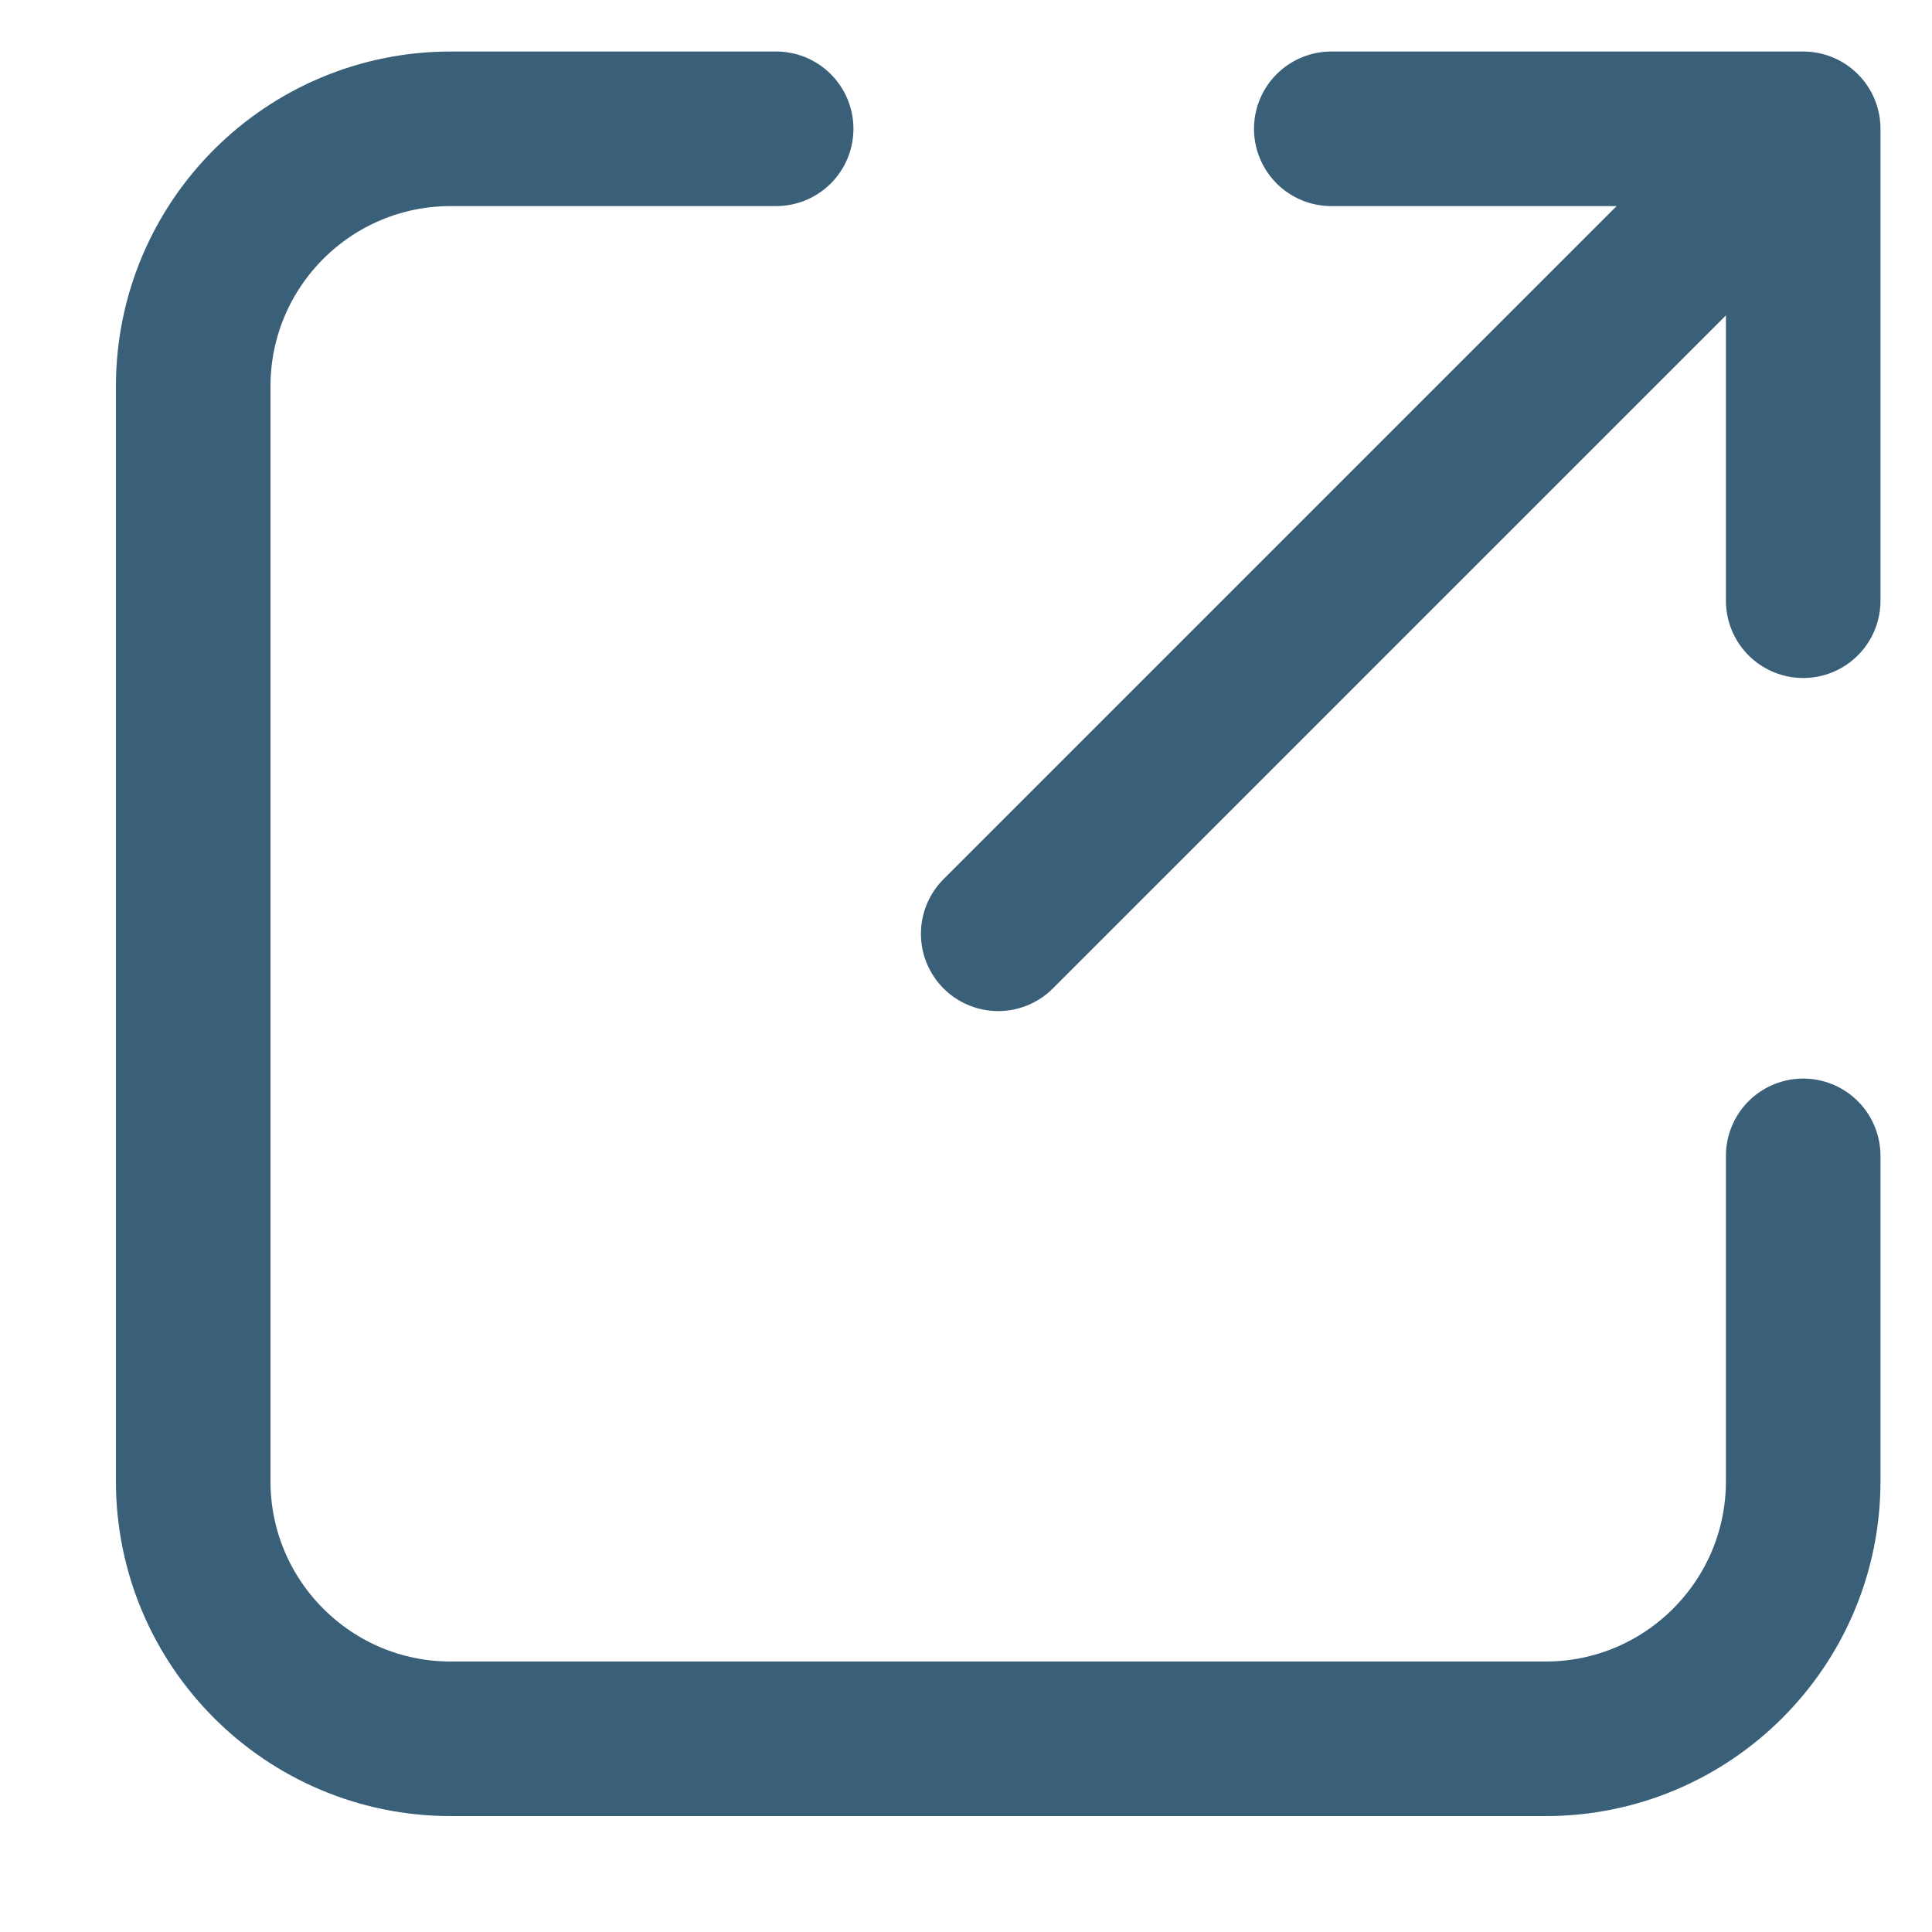 <svg width="15" height="15" viewBox="0 0 15 15" fill="none" xmlns="http://www.w3.org/2000/svg">
<path d="M6.026 1H3.5C2.395 1 1.5 1.895 1.5 3V11.5C1.5 12.604 2.395 13.5 3.5 13.5H12C13.104 13.5 14 12.604 14 11.5V8.974" stroke="#395F79" stroke-width="1.2" stroke-linecap="round" stroke-linejoin="round"/>
<path d="M10.336 1H14M14 1V4.664M14 1L7.75 7.25" stroke="#395F79" stroke-width="1.2" stroke-linecap="round" stroke-linejoin="round"/>
</svg>
